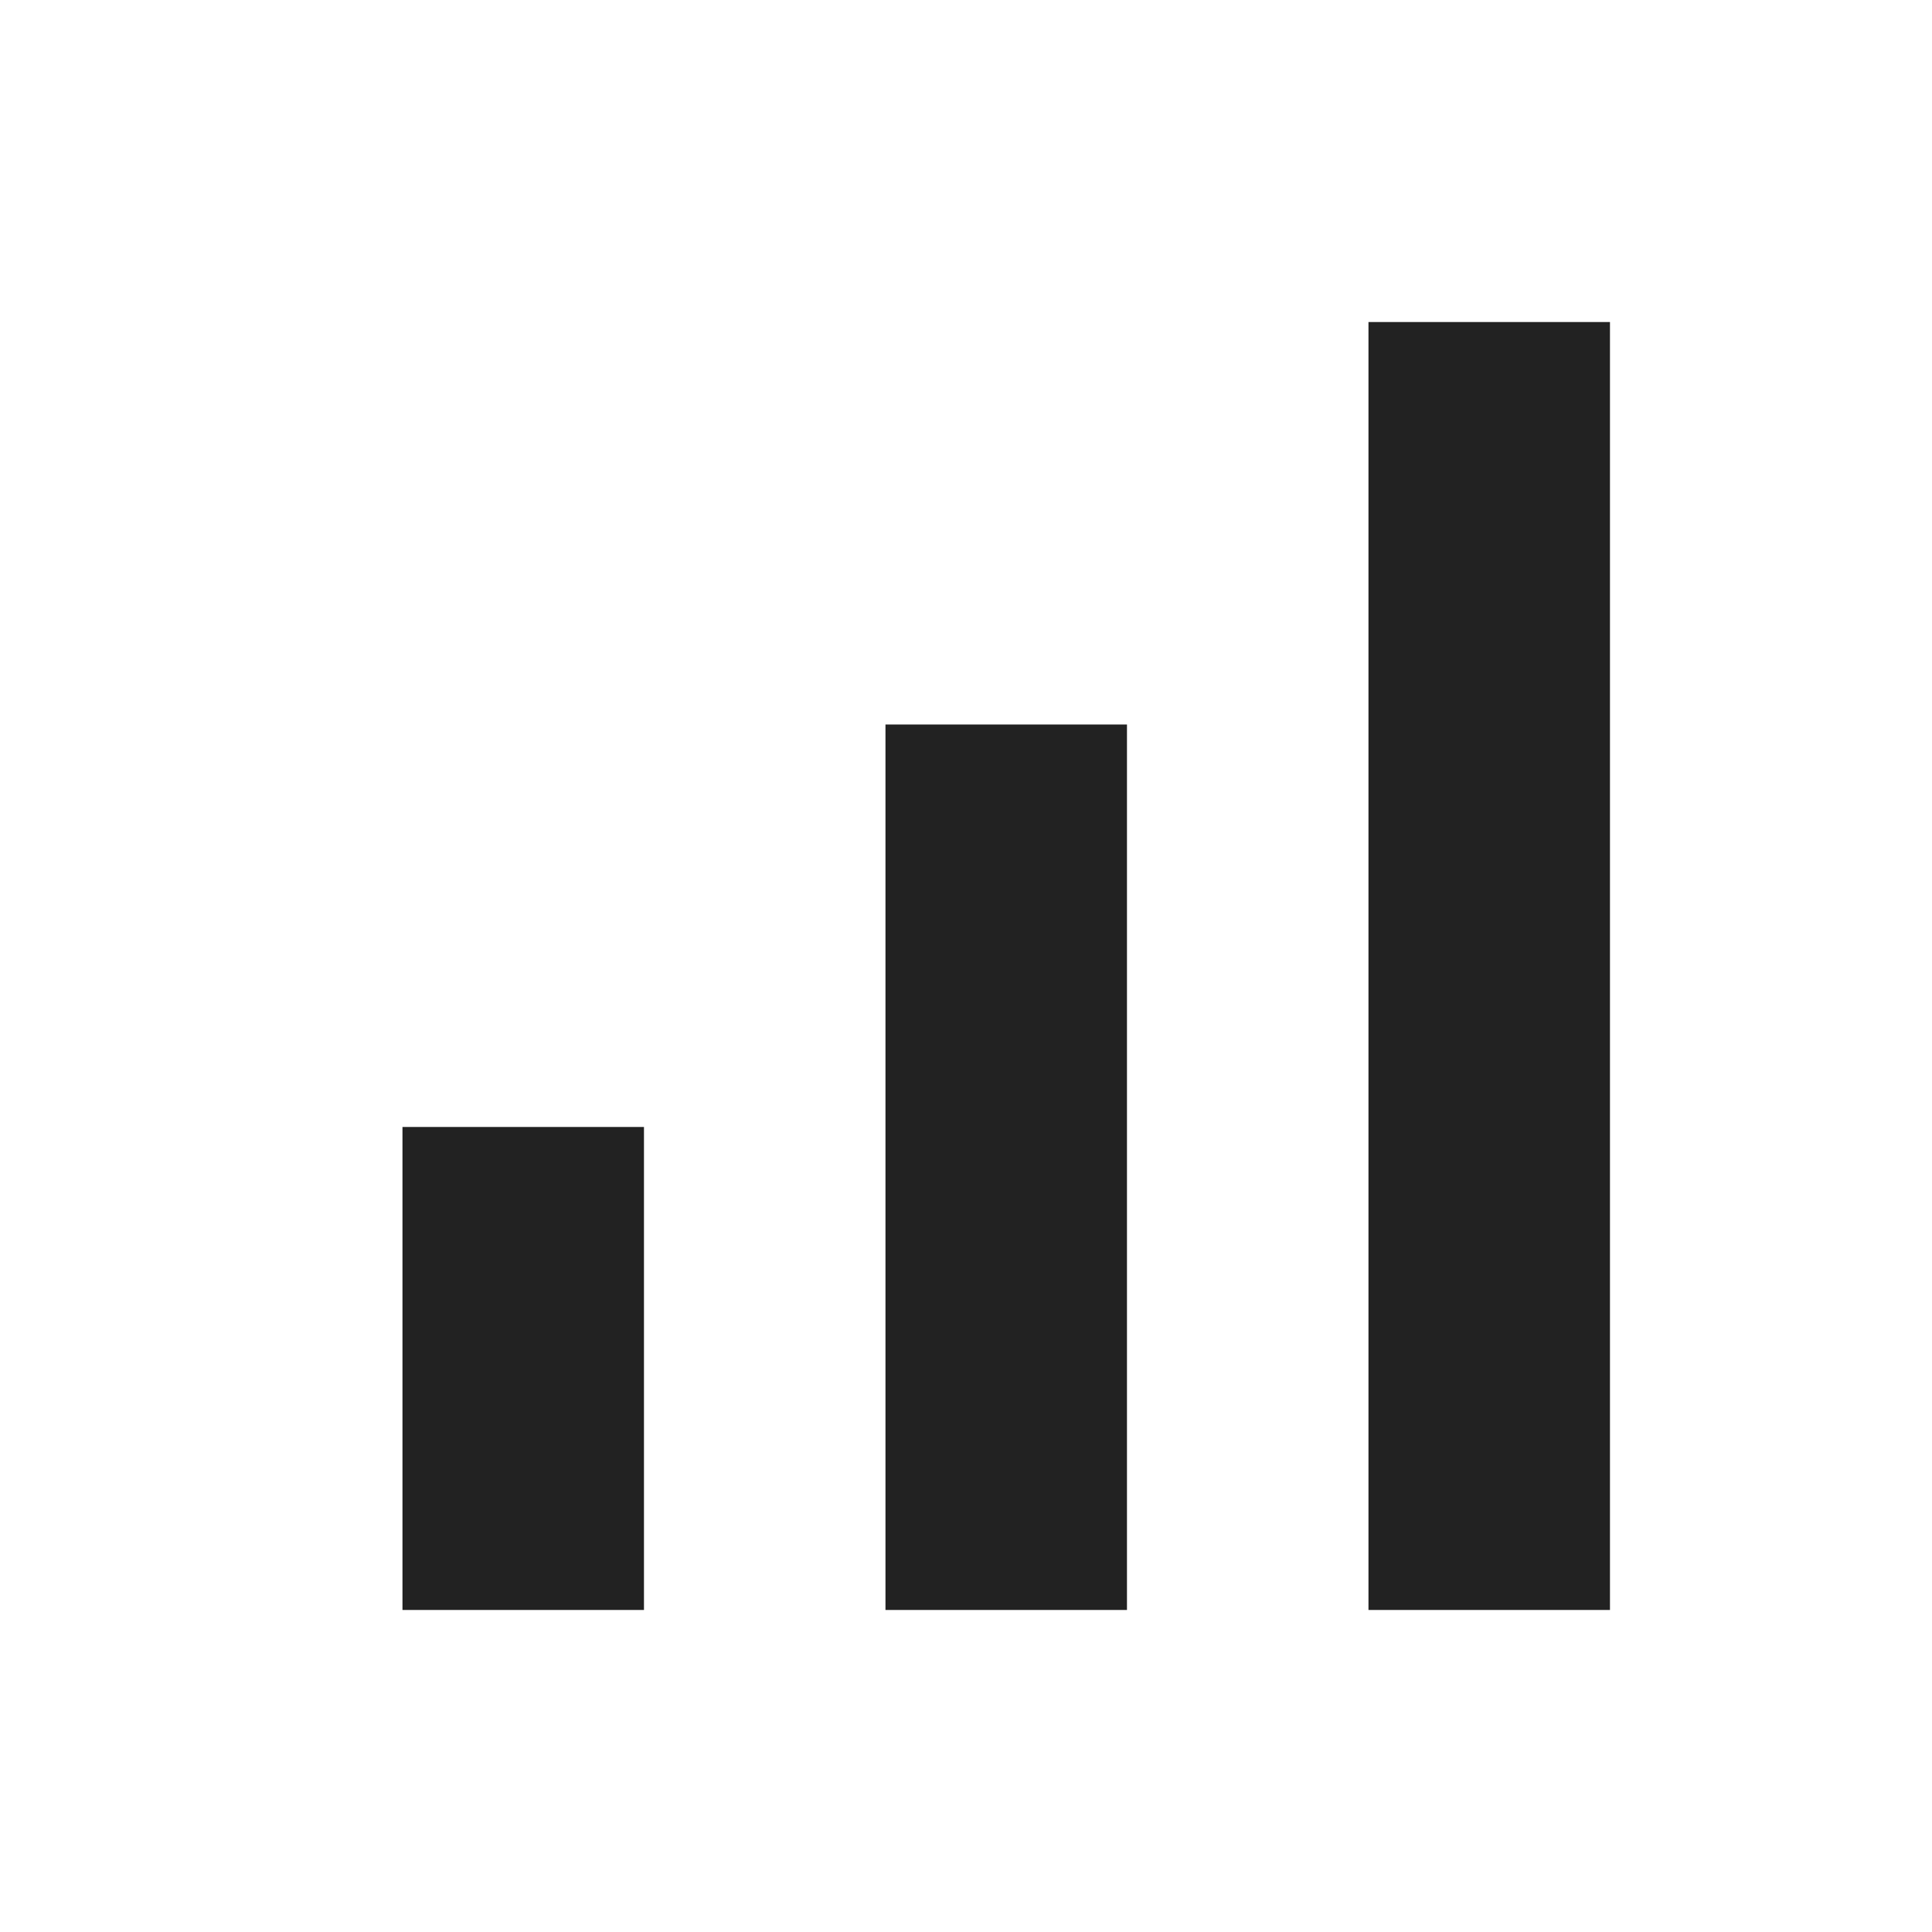 <svg fill="none" viewBox="0 0 22 22" height="22" width="22" xmlns="http://www.w3.org/2000/svg"><g clip-path="url(#clip0_754_4774)"><path fill="#222222" d="M15.583 3.667H18.333V18.333H15.583V3.667ZM4.583 12.833H7.333V18.333H4.583V12.833ZM10.083 8.25H12.833V18.333H10.083V8.25Z"></path></g><defs><clipPath id="clip0_754_4774"><rect fill="white" height="22" width="22"></rect></clipPath></defs></svg> 